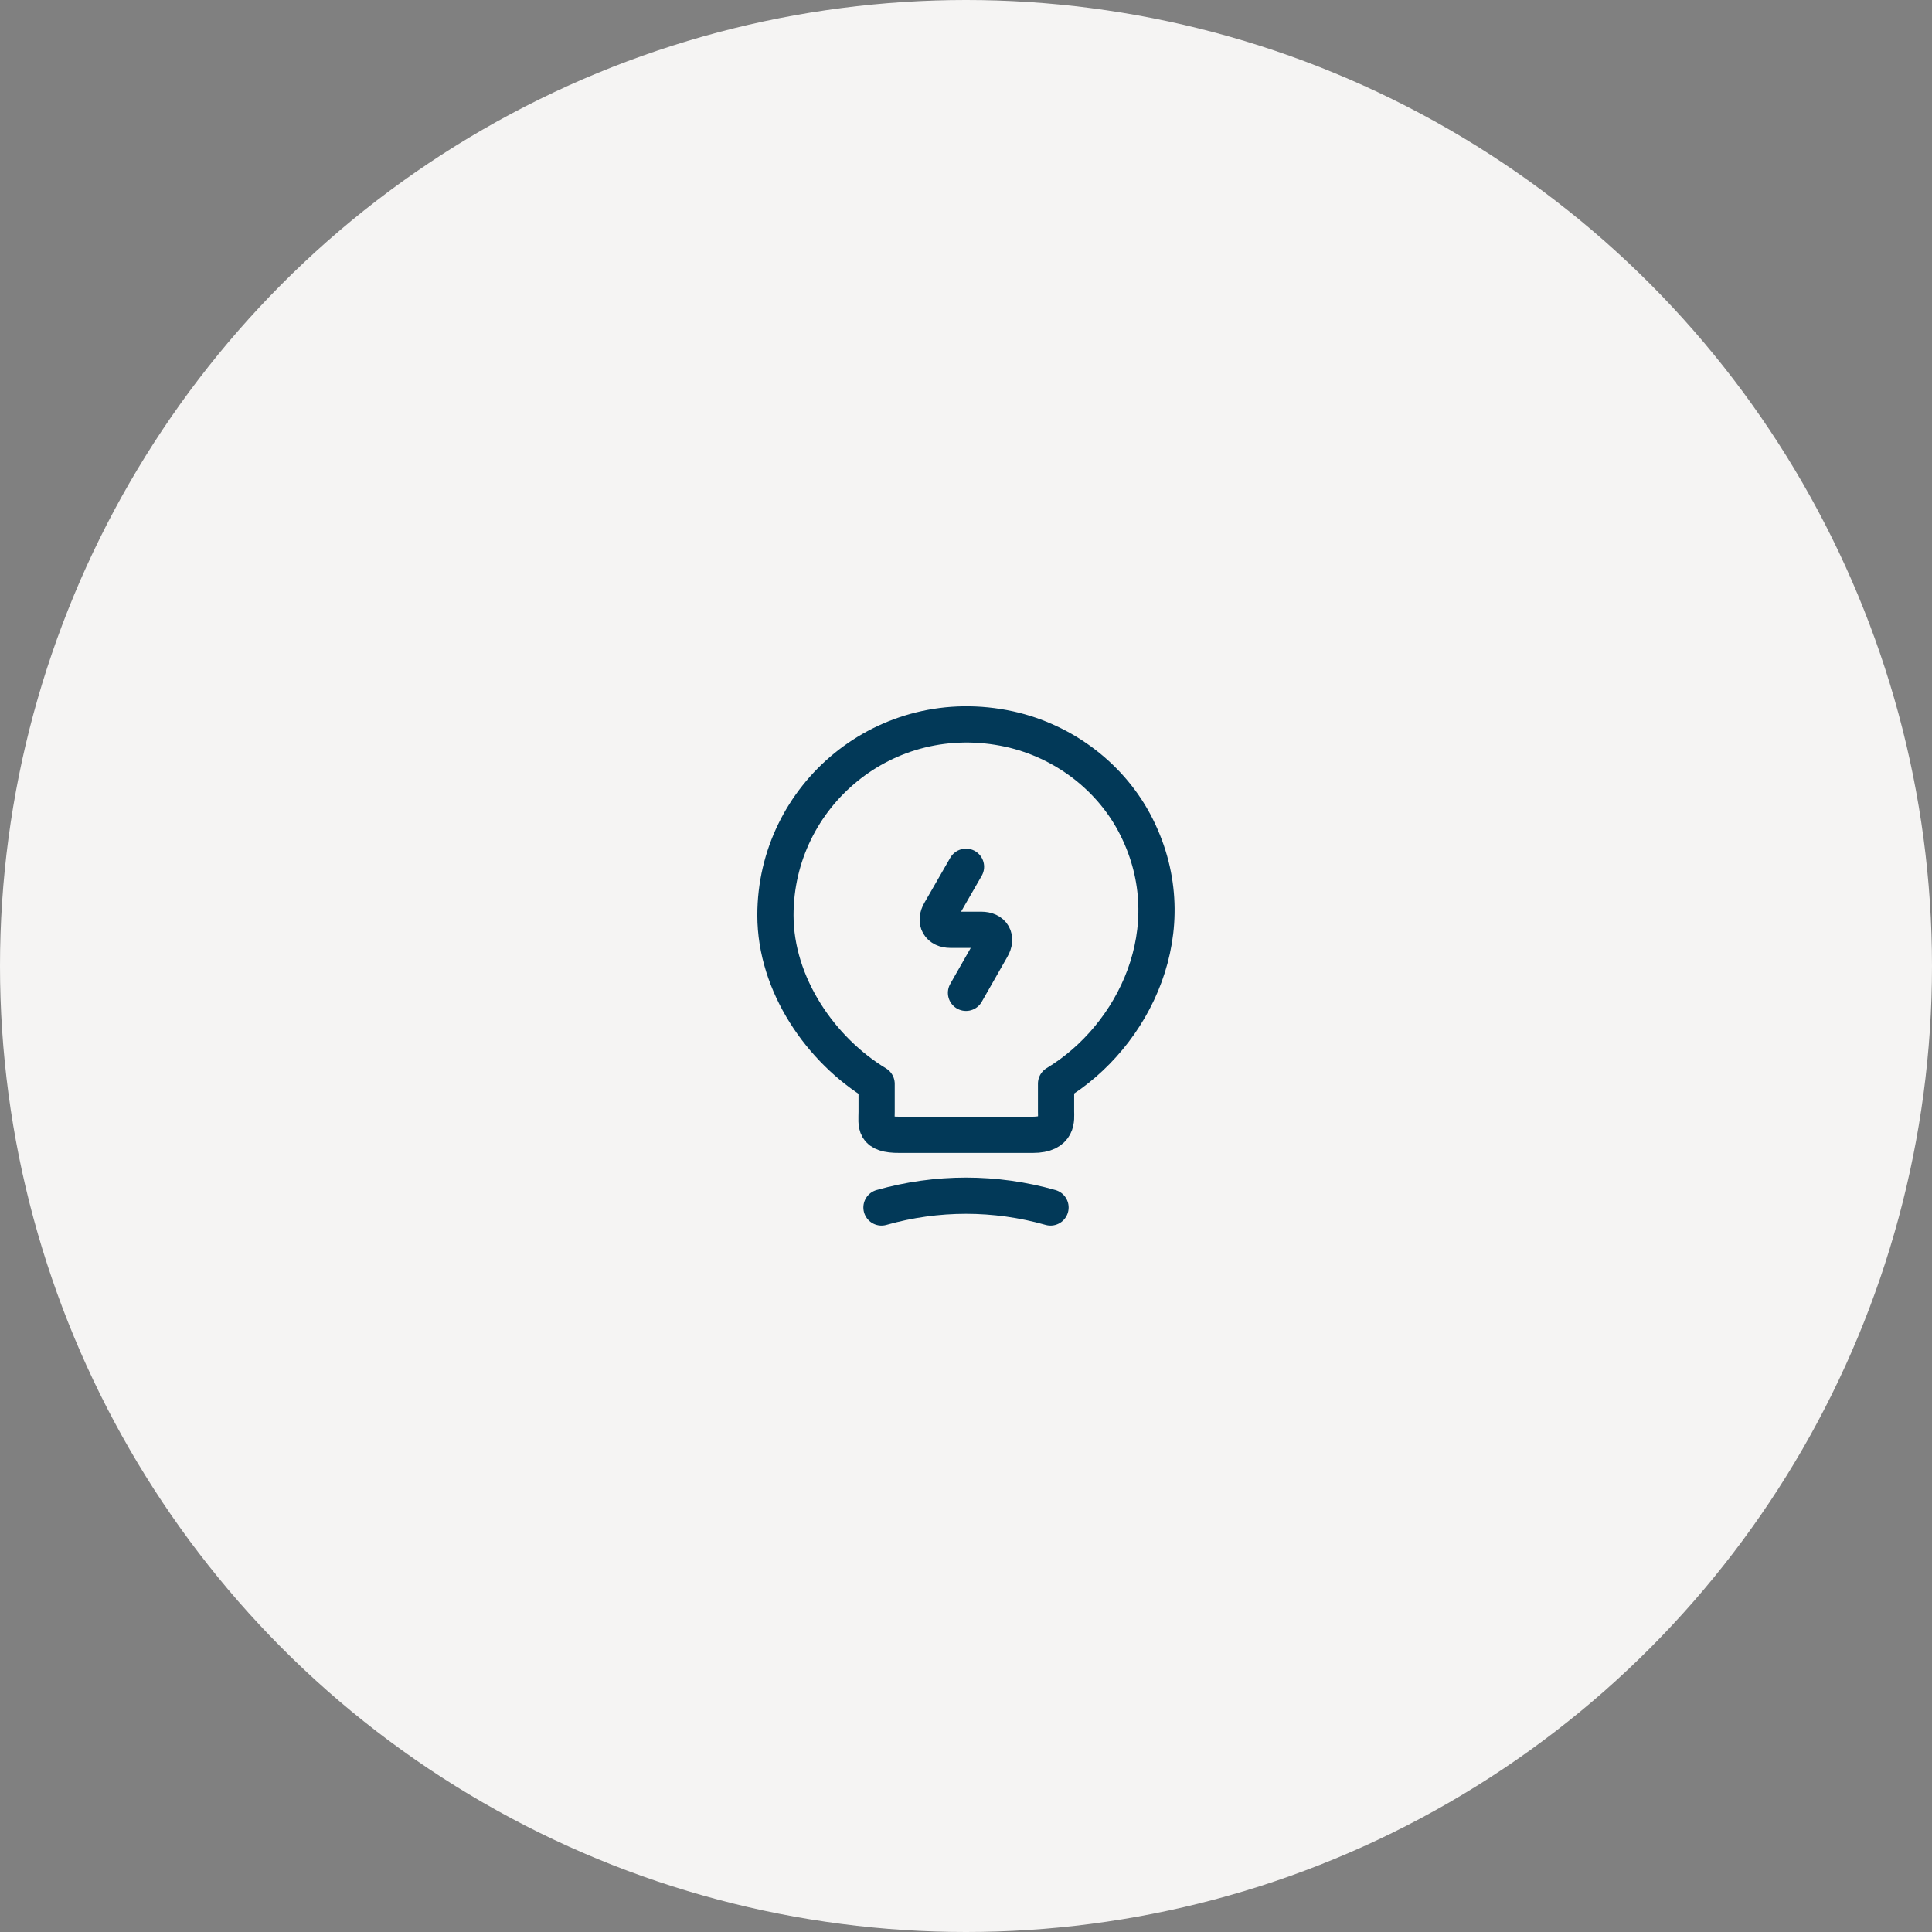 <svg width="80" height="80" viewBox="0 0 80 80" fill="none" xmlns="http://www.w3.org/2000/svg">
<rect x="0" y="0" width="80" height="80" fill="#808080" stroke="none"/>
<circle cx="40" cy="40" r="40" fill="#F5F4F3"/>
<path d="M40 35.891L38.93 37.751C38.69 38.161 38.89 38.501 39.36 38.501H40.63C41.11 38.501 41.3 38.841 41.06 39.251L40 41.111" stroke="#023958" stroke-width="1.5" stroke-linecap="round" stroke-linejoin="round"/>
<path d="M36.299 46.04V44.88C33.999 43.49 32.109 40.78 32.109 37.9C32.109 32.95 36.659 29.07 41.799 30.19C44.059 30.69 46.039 32.19 47.069 34.26C49.159 38.46 46.959 42.92 43.729 44.87V46.03C43.729 46.32 43.839 46.99 42.769 46.99H37.259C36.159 47 36.299 46.57 36.299 46.04Z" stroke="#023958" stroke-width="1.5" stroke-linecap="round" stroke-linejoin="round"/>
<path d="M36.5 49.999C38.79 49.349 41.21 49.349 43.5 49.999" stroke="#023958" stroke-width="1.5" stroke-linecap="round" stroke-linejoin="round"/>
</svg>

